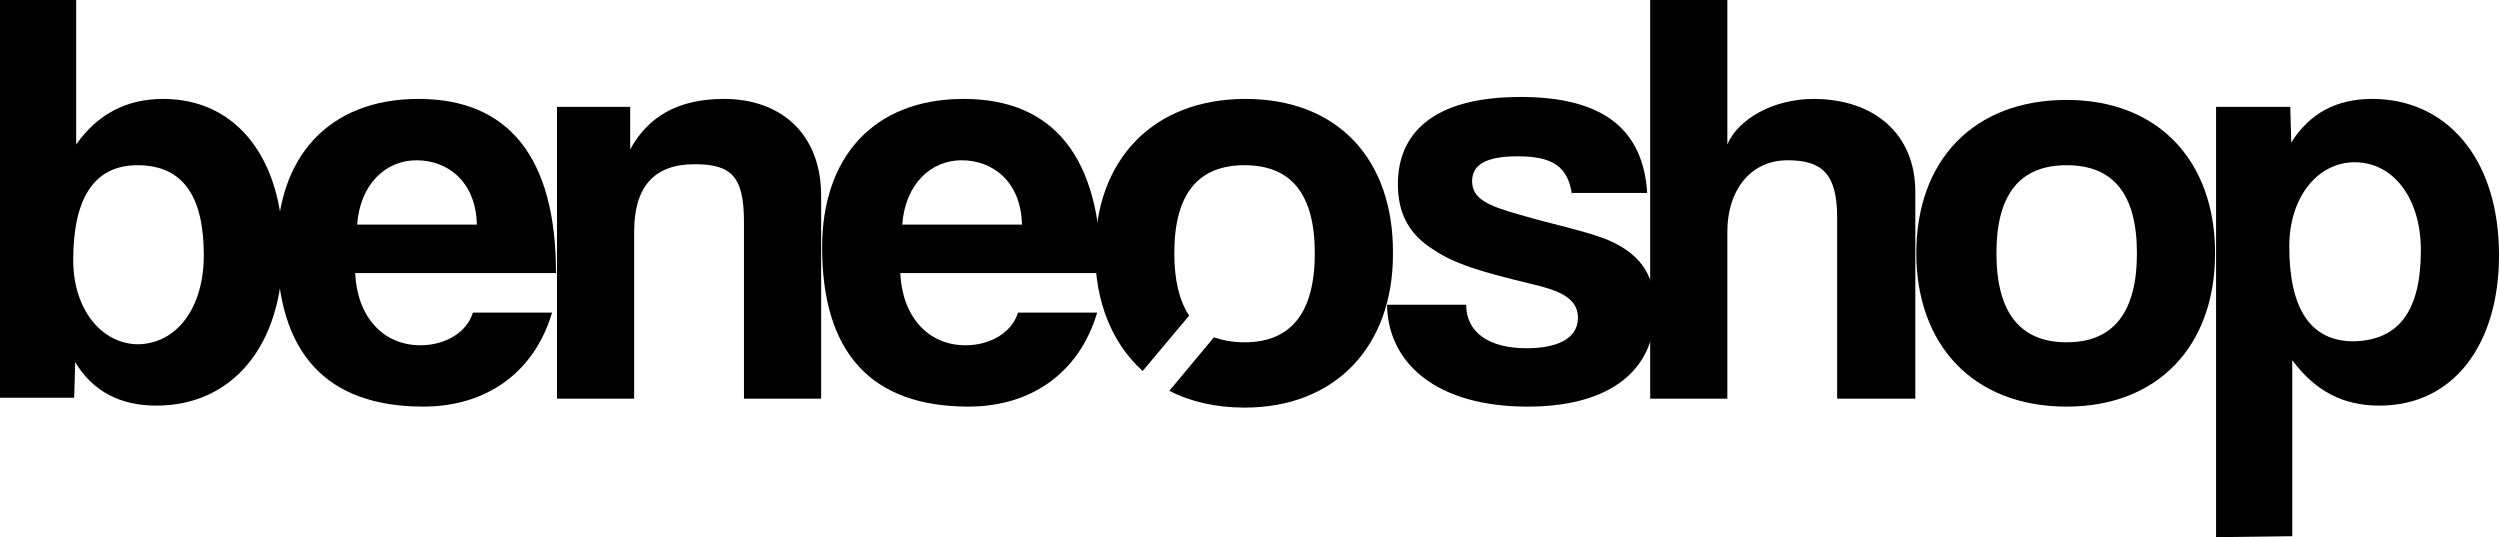 <?xml version="1.0" encoding="utf-8"?>
<!-- Generator: Adobe Illustrator 22.1.0, SVG Export Plug-In . SVG Version: 6.00 Build 0)  -->
<svg version="1.1" id="Layer_1" xmlns="http://www.w3.org/2000/svg" xmlns:xlink="http://www.w3.org/1999/xlink" x="0px" y="0px"
	 viewBox="0 0 252.7 54.3" style="enable-background:new 0 0 252.7 54.3;" xml:space="preserve">
<g>
	<path d="M0,40.3V0h7.7v14.6c2.2-3.1,5.1-4.6,8.8-4.6c7.6,0,12.1,6.3,12.1,15.2c0,10-5.3,15.8-12.8,15.8c-3.6,0-6.4-1.4-8.2-4.4
		l-0.1,3.6H0V40.3z M20.6,25.8c0-6.1-2.2-9.1-6.7-9.1c-4.3,0-6.5,3.2-6.5,9.6c0,5,2.9,8.5,6.6,8.5C17.9,34.7,20.6,31.1,20.6,25.8z"
		/>
	<path d="M35.9,27.6c0.2,4.4,2.8,7.3,6.6,7.3c2.5,0,4.7-1.3,5.3-3.3h8c-1.8,6.1-6.7,9.5-13,9.5C33,41.1,28,35.7,28,25
		c0-9.1,5.2-15,14.3-15s13.9,5.9,13.9,17.6C56.2,27.6,35.9,27.6,35.9,27.6z M48.2,22.7c-0.1-4.4-3-6.5-6.1-6.5s-5.7,2.4-6,6.5H48.2z
		"/>
	<path d="M75.2,40.3V22.4c0-4.6-1.3-5.8-5-5.8c-4.1,0-6.1,2.3-6.1,6.8v16.9h-7.8V10.8h7.4v4.3c1.8-3.3,4.8-5.1,9.5-5.1
		c5.6,0,9.8,3.4,9.8,9.8v20.5H75.2z"/>
	<path d="M91,27.6c0.2,4.4,2.8,7.3,6.6,7.3c2.5,0,4.7-1.3,5.3-3.3h8c-1.8,6.1-6.7,9.5-13,9.5c-9.8,0-14.8-5.4-14.8-16.1
		c0-9.1,5.2-15,14.3-15s13.9,5.9,13.9,17.6C111.3,27.6,91,27.6,91,27.6z M103.3,22.7c-0.1-4.4-3-6.5-6.1-6.5s-5.7,2.4-6,6.5H103.3z"
		/>
	<path d="M158.9,19.7c-0.4-2.9-2-3.9-5.5-3.9c-2.9,0-4.6,0.7-4.6,2.5s1.6,2.5,4.8,3.4c3.4,1,6.5,1.6,8.8,2.5
		c3.1,1.3,4.9,3.3,4.9,7.1c0,6.1-4.5,9.8-12.9,9.8c-9.1,0-14.1-4.3-14.2-10.3h8c0,2.8,2.3,4.4,6.1,4.4c2.8,0,5.2-0.8,5.2-3.1
		c0-2.1-2.2-2.8-4.7-3.4c-5-1.2-7.7-2-9.8-3.4c-2.8-1.7-3.7-4-3.7-6.7c0-5,3.4-8.8,12.4-8.8c8.5,0,12.4,3.4,12.8,9.7h-7.6V19.7z"/>
	<path d="M185.7,40.3V22c0-4.4-1.5-5.8-5-5.8c-3.9,0-6.1,3.2-6.1,7.2v16.9h-7.8V0h7.8v14.6c1.1-2.6,4.7-4.6,8.7-4.6
		c6.1,0,10.3,3.5,10.3,9.4v20.9H185.7z"/>
	<path d="M193.7,25.6c0-9.4,5.8-15.5,15.2-15.5c9.2,0,15,6.1,15,15.5s-5.8,15.5-15,15.5C199.3,41.1,193.7,34.7,193.7,25.6z
		 M216,25.6c0-6-2.4-8.9-7.1-8.9s-7.1,2.9-7.1,8.9s2.4,9,7.1,9S216,31.6,216,25.6z"/>
	<path d="M224,54.3V10.8h7.5l0.1,3.6c1.9-3,4.6-4.4,8.2-4.4c7.4,0,12.8,5.9,12.8,15.8c0,8.9-4.5,15.2-12.1,15.2
		c-3.7,0-6.5-1.5-8.8-4.6v17.8L224,54.3L224,54.3z M244.7,25.3c0-5.3-2.8-8.9-6.7-8.9c-3.7,0-6.6,3.5-6.6,8.5c0,6.4,2.2,9.6,6.5,9.6
		C242.5,34.4,244.7,31.4,244.7,25.3z"/>
	<path d="M125.9,10c-9.4,0-15.2,6.2-15.2,15.5c0,5,1.7,9.2,4.8,12l4.7-5.6c-1-1.5-1.5-3.6-1.5-6.3c0-6,2.4-8.9,7.1-8.9
		s7.1,2.9,7.1,8.9s-2.4,9-7.1,9c-1.2,0-2.2-0.2-3.1-0.5l-4.5,5.4c2.1,1.1,4.7,1.7,7.6,1.7c9.2,0,15-6.2,15-15.5
		C140.9,16.1,135.2,10,125.9,10z"/>
</g>
</svg>
